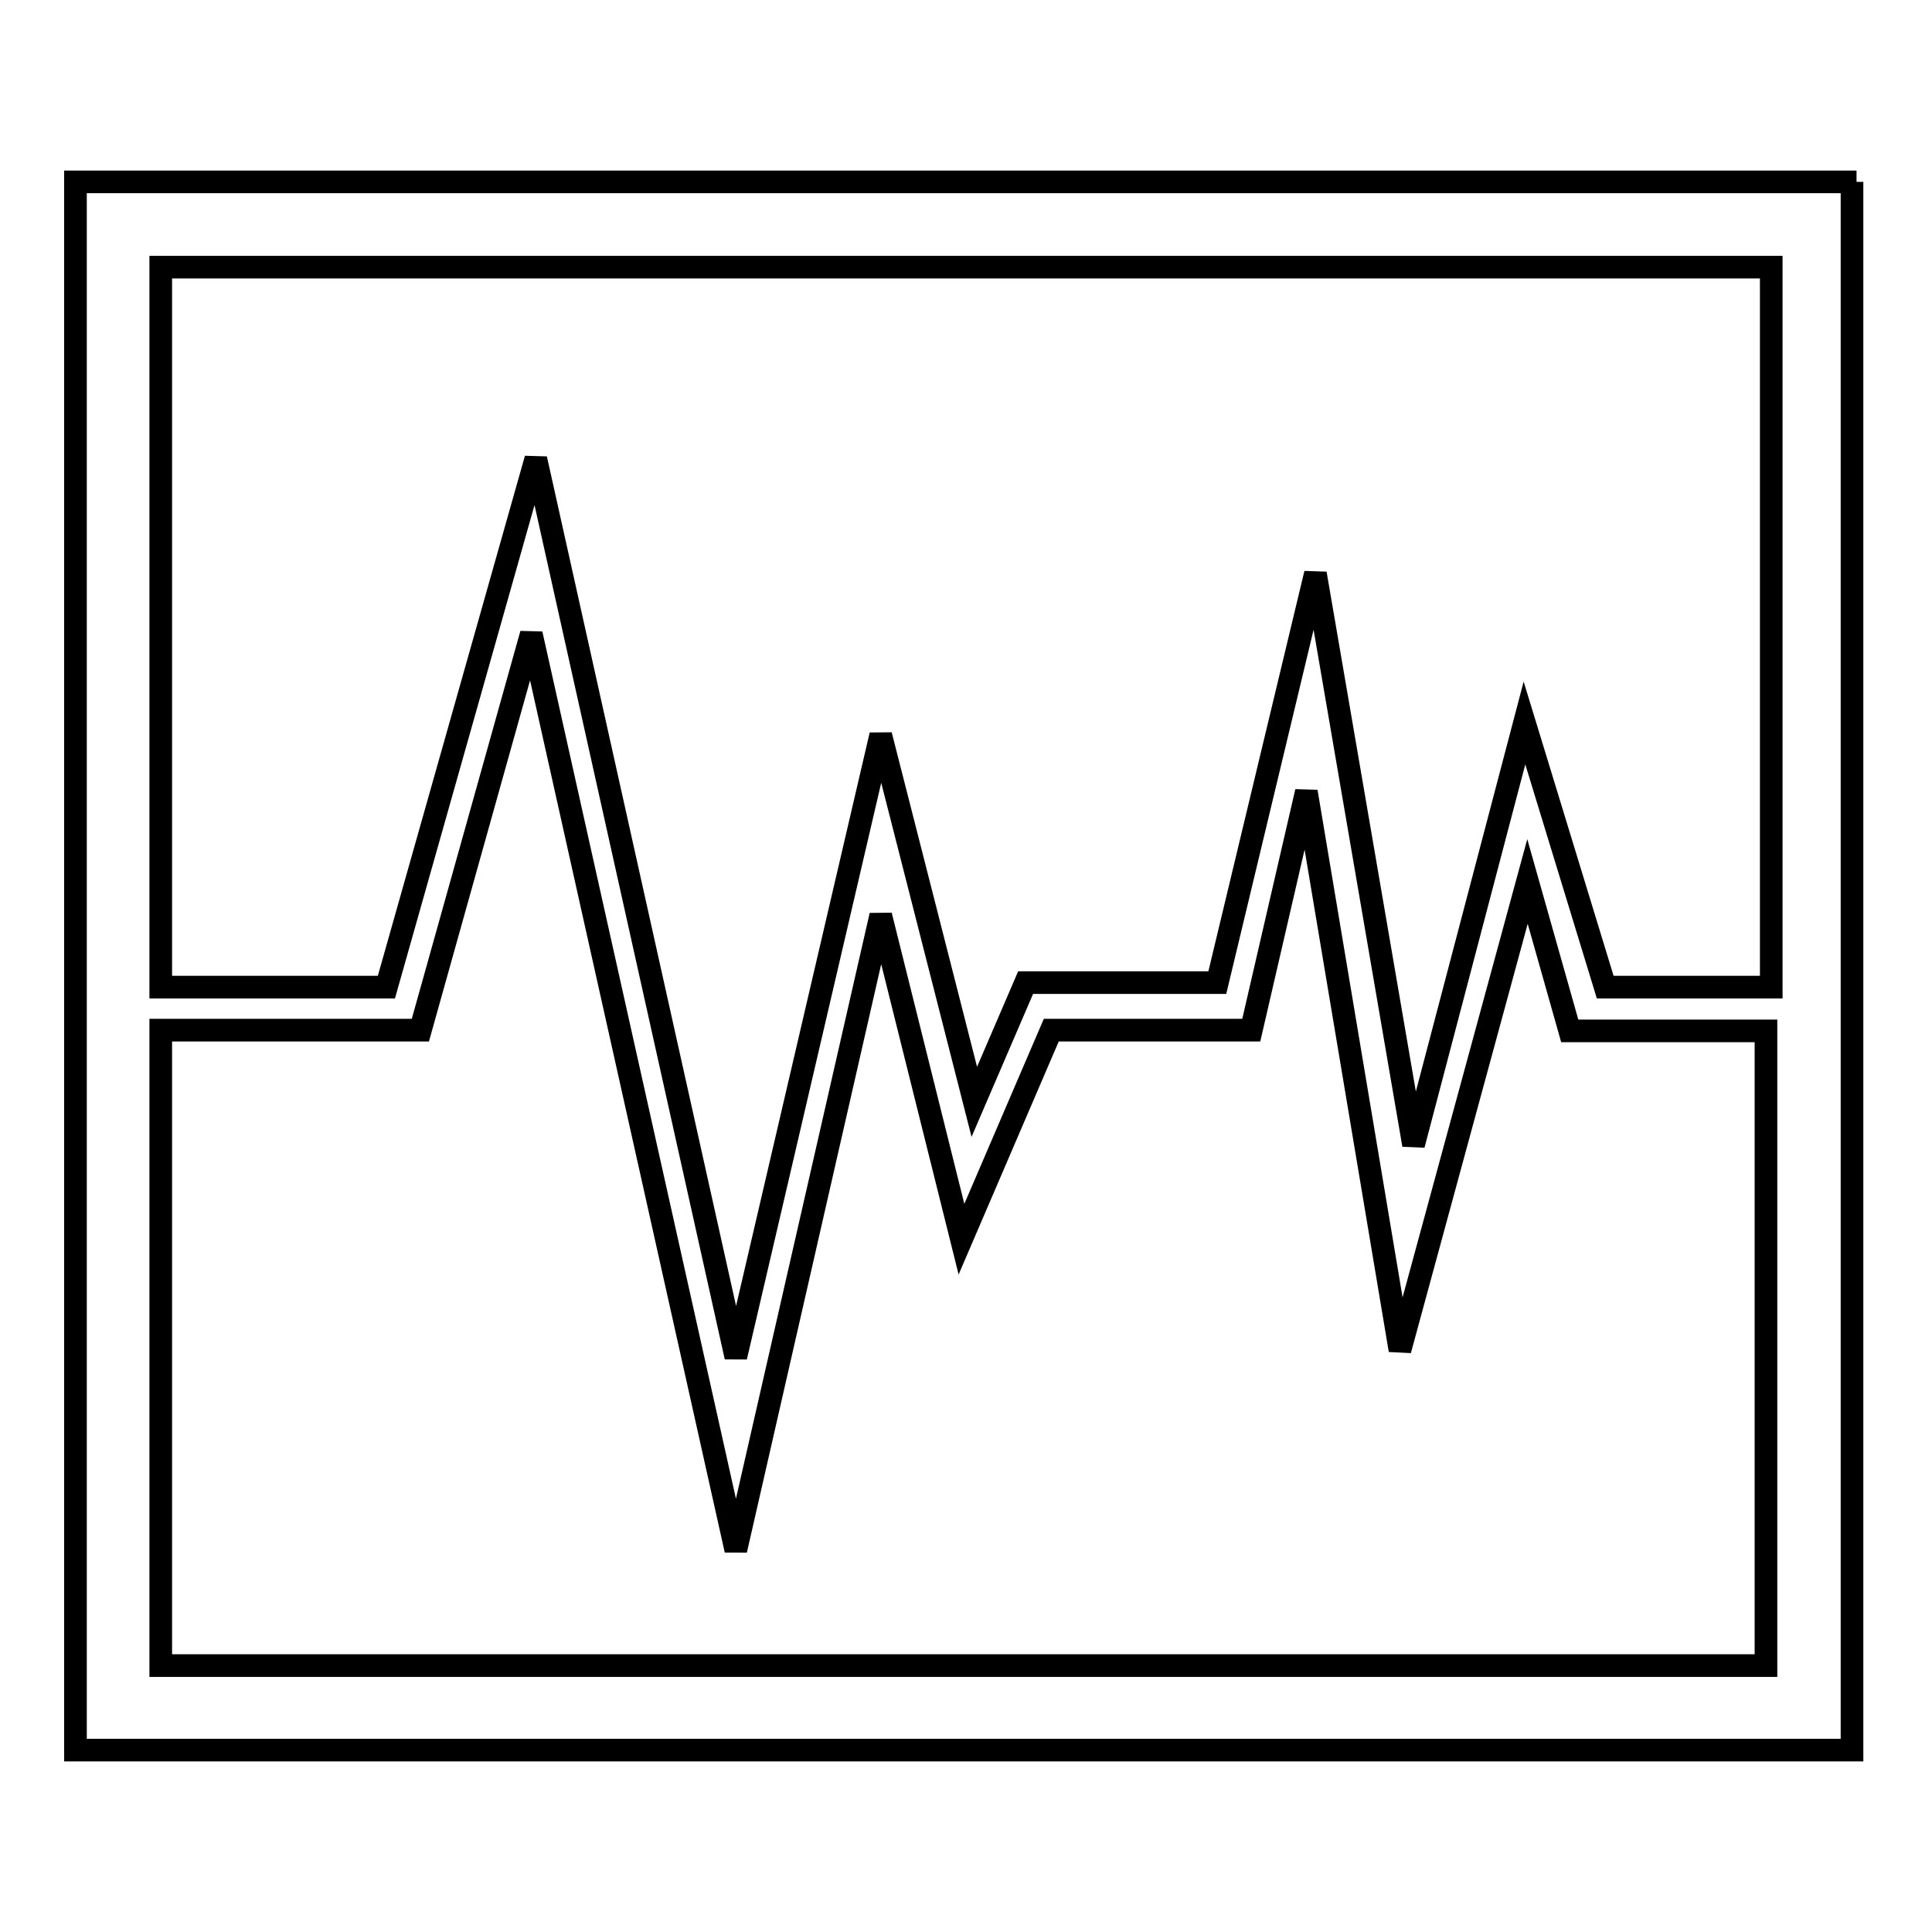 <?xml version="1.0" encoding="utf-8"?>
<!-- Svg Vector Icons : http://www.onlinewebfonts.com/icon -->
<!DOCTYPE svg PUBLIC "-//W3C//DTD SVG 1.1//EN" "http://www.w3.org/Graphics/SVG/1.1/DTD/svg11.dtd">
<svg version="1.1" xmlns="http://www.w3.org/2000/svg" xmlns:xlink="http://www.w3.org/1999/xlink" x="0px" y="0px" viewBox="0 0 256 256" enable-background="new 0 0 256 256" xml:space="preserve">
<g> <path stroke-width="3" fill-opacity="0" stroke="#000000"  d="M246,24.1H10v207.8h235.4V24.1H246z M234.7,35.4v95.4h-22l-10.7-35l-14.7,55.9l-13-75.7l-13,54.2h-25.4 l-6.8,15.8l-12.4-48.6l-19.2,82.4L71,60.8l-19.8,70H21.3V35.4H234.7z M21.3,220.6v-84.1h34.4L70.4,84l27.1,121.4l19.2-84.1 l10.7,42.9l11.9-27.7h26.5l7.3-31.6l12.4,74l16.9-62.1l5.6,19.8h26v84.1H21.3z"/></g>
</svg>